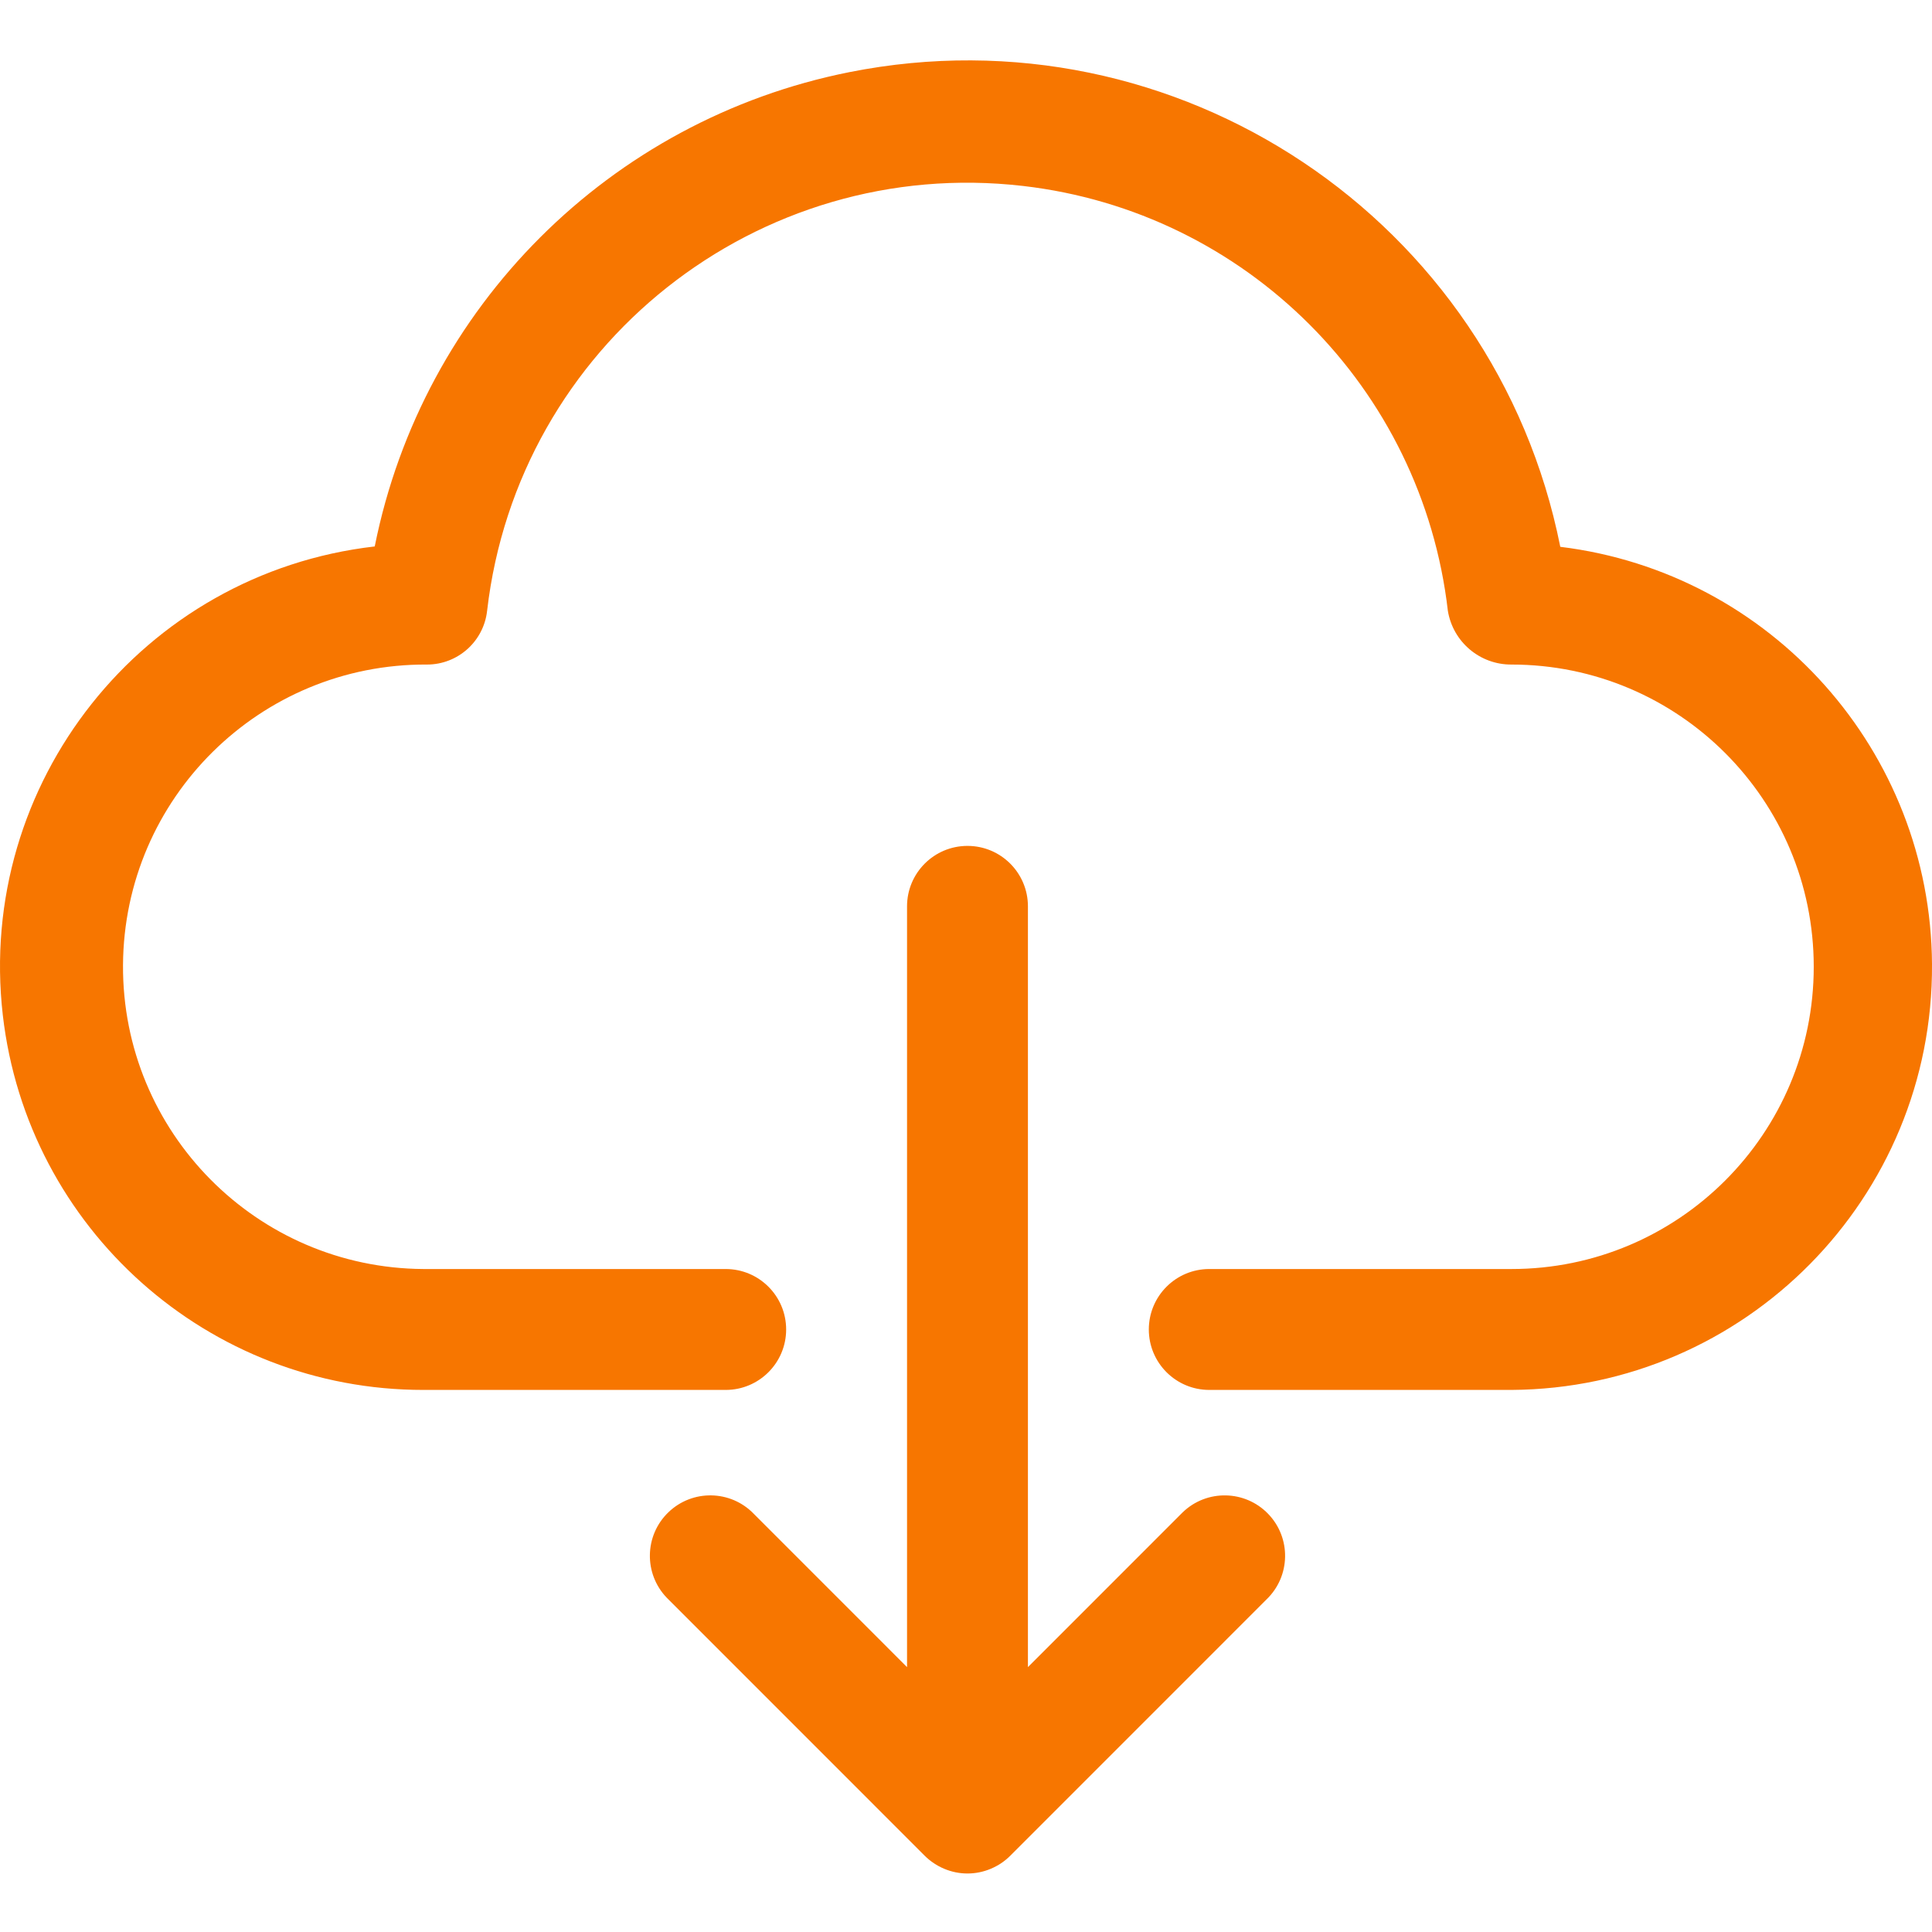 <?xml version="1.0"?>
<svg xmlns="http://www.w3.org/2000/svg" height="512px" viewBox="0 -16 512 512" width="512px"><g><path d="m413.492 128.91c-17.293-86.766-101.648-143.082-188.414-125.789-63.461 12.648-113.082 62.238-125.77 125.691-61.52 7.09-105.648 62.707-98.562 124.23 6.523 56.621 54.48 99.34 111.477 99.301h80.094c8.848 0 16.02-7.172 16.02-16.02 0-8.848-7.172-16.02-16.02-16.02h-80.094c-44.238-.262-79.883-36.332-79.625-80.566.262-44.238 36.332-79.887 80.57-79.625 8.164 0 15.023-6.141 15.922-14.258 8.133-70.305 71.723-120.707 142.031-112.574 59.109 6.836 105.738 53.465 112.574 112.574 1.344 8.262 8.5 14.312 16.867 14.258 44.238 0 80.098 35.859 80.098 80.098 0 44.234-35.859 80.094-80.098 80.094h-80.094c-8.848 0-16.02 7.172-16.02 16.02 0 8.848 7.172 16.02 16.02 16.02h80.098c61.926-.387 111.816-50.902 111.434-112.828-.352-56.395-42.531-103.754-98.508-110.605zm0 0" data-original="#000000" class="active-path" data-old_color="#000000" fill="#F77600"/><path d="m313.02 385.184-40.609 40.621v-201.613c0-8.848-7.172-16.02-16.016-16.02-8.848 0-16.02 7.172-16.02 16.02v201.613l-40.609-40.621c-6.145-6.367-16.289-6.543-22.652-.395-6.363 6.145-6.539 16.285-.395 22.648.133.137.262.266.395.395l67.938 67.953c1.484 1.48 3.242 2.656 5.176 3.461 3.941 1.668 8.391 1.668 12.336 0 1.934-.805 3.691-1.98 5.172-3.461l67.938-67.953c6.363-6.145 6.539-16.285.395-22.648-6.148-6.363-16.289-6.539-22.652-.395-.133.129-.266.258-.395.395zm0 0" data-original="#000000" class="active-path" data-old_color="#000000" fill="#F77600"/></g> </svg>
